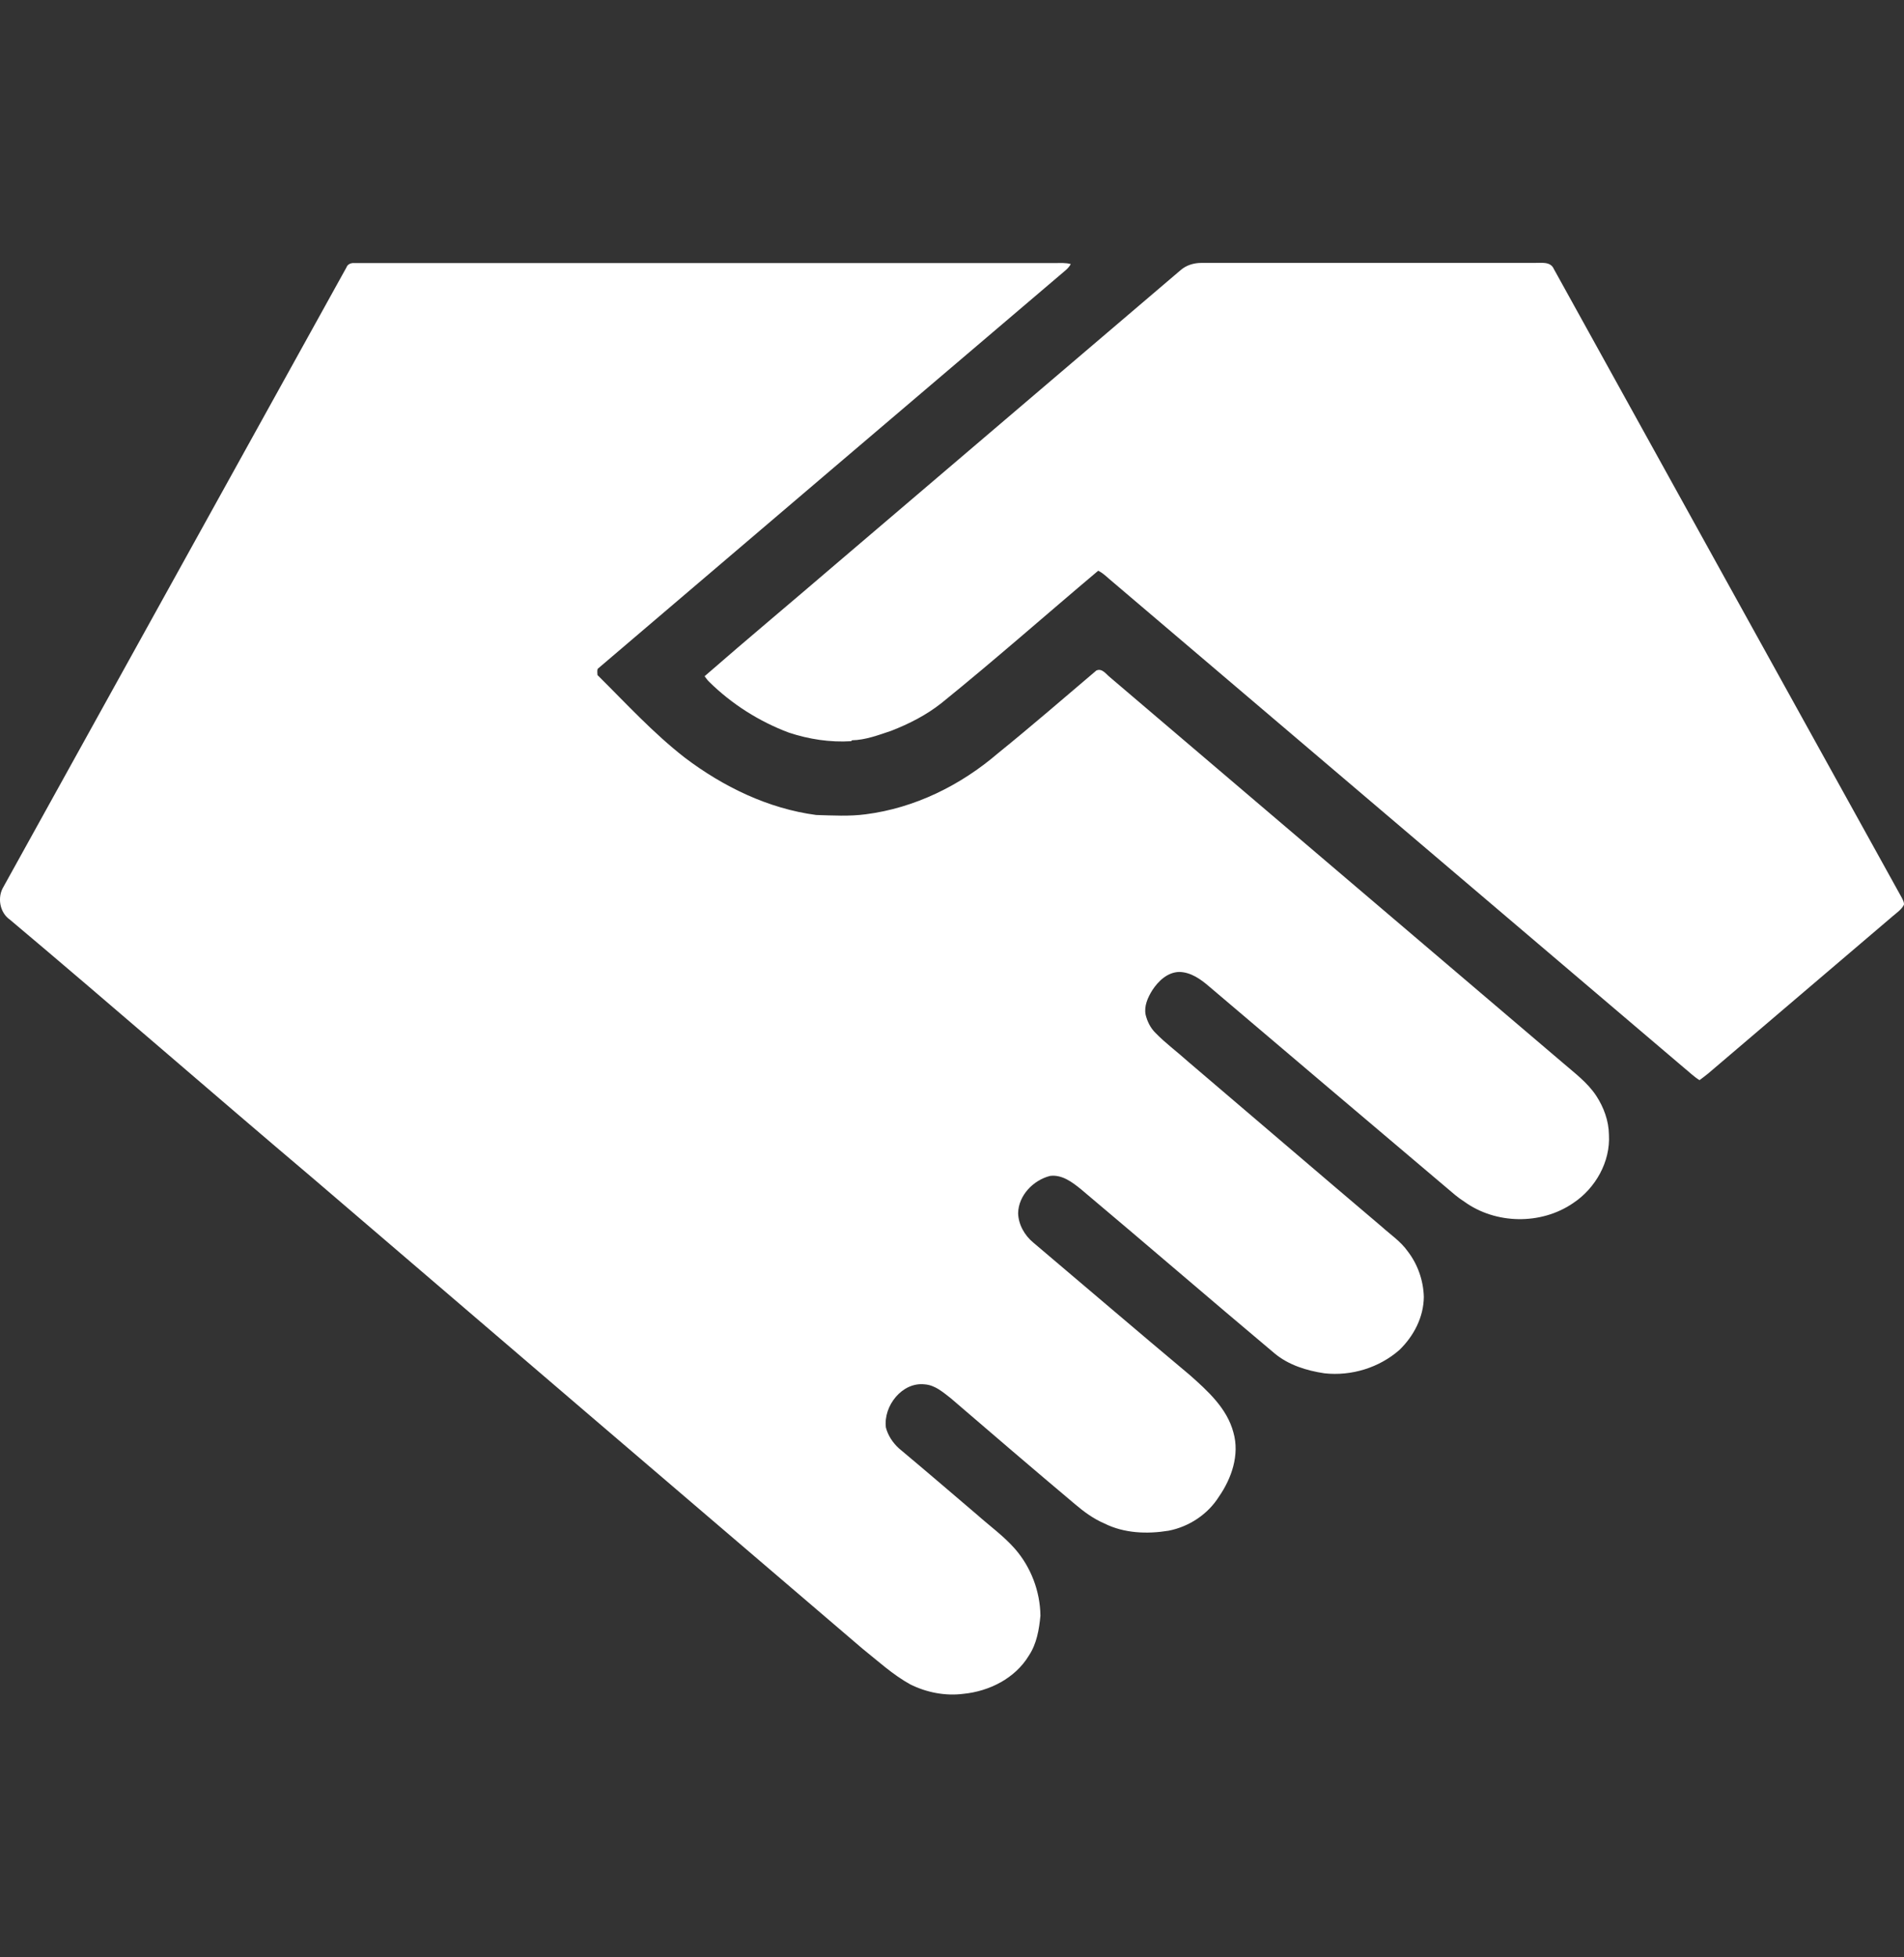 <svg width="36" height="37" viewBox="0 0 36 37" fill="none" xmlns="http://www.w3.org/2000/svg">
<rect x="0" y="0" width="36" height="37" fill="#333333" stroke="none"/>
<path fill-rule="evenodd" clip-rule="evenodd" d="M19.948 4.973C20.048 4.973 20.149 4.964 20.246 4.992C20.221 5.037 20.187 5.076 20.148 5.109C17.199 7.618 14.249 10.129 11.303 12.641C11.286 12.677 11.297 12.722 11.297 12.761C11.835 13.294 12.349 13.857 12.949 14.323C13.675 14.873 14.526 15.286 15.432 15.406C15.742 15.415 16.058 15.434 16.367 15.393C17.294 15.275 18.162 14.846 18.868 14.24C19.499 13.73 20.11 13.2 20.729 12.675C20.838 12.625 20.913 12.744 20.988 12.803C23.84 15.23 26.692 17.661 29.547 20.089C29.77 20.282 30.016 20.463 30.181 20.714C30.323 20.931 30.418 21.188 30.421 21.45C30.451 21.961 30.166 22.463 29.745 22.742C29.14 23.158 28.28 23.145 27.686 22.715C27.566 22.64 27.459 22.544 27.351 22.452C25.852 21.186 24.357 19.916 22.861 18.647C22.702 18.51 22.515 18.376 22.295 18.373C22.074 18.379 21.903 18.543 21.789 18.716C21.703 18.853 21.628 19.017 21.661 19.182C21.692 19.31 21.753 19.433 21.848 19.526C22.037 19.721 22.258 19.882 22.459 20.064C23.681 21.104 24.901 22.151 26.126 23.189C26.293 23.34 26.486 23.468 26.617 23.655C26.807 23.901 26.913 24.208 26.921 24.515C26.918 24.897 26.732 25.254 26.461 25.517C26.079 25.854 25.551 26.016 25.043 25.96C24.705 25.91 24.36 25.803 24.095 25.58C22.872 24.553 21.661 23.508 20.438 22.48C20.274 22.347 20.078 22.198 19.852 22.229C19.537 22.31 19.258 22.595 19.25 22.933C19.256 23.147 19.371 23.351 19.535 23.487C20.523 24.322 21.503 25.162 22.493 25.99C22.834 26.292 23.201 26.622 23.321 27.079C23.441 27.498 23.288 27.944 23.048 28.29C22.838 28.625 22.484 28.859 22.097 28.935C21.689 29.002 21.254 28.985 20.88 28.798C20.673 28.709 20.491 28.575 20.321 28.43C19.534 27.768 18.753 27.099 17.974 26.429C17.829 26.317 17.679 26.183 17.486 26.169C17.057 26.119 16.7 26.577 16.75 26.984C16.789 27.135 16.878 27.269 16.992 27.375C17.489 27.791 17.981 28.212 18.474 28.633C18.712 28.845 18.973 29.032 19.186 29.273C19.492 29.621 19.666 30.079 19.672 30.542C19.647 30.804 19.602 31.072 19.454 31.295C19.195 31.725 18.706 31.971 18.215 32.019C17.872 32.063 17.517 31.993 17.21 31.84C16.878 31.656 16.599 31.398 16.306 31.164C12.843 28.206 9.383 25.243 5.923 22.279C3.997 20.65 2.108 19 0.188 17.385C-0.007 17.251 -0.055 16.963 0.065 16.765C2.228 12.861 4.388 8.958 6.551 5.054C6.573 4.992 6.64 4.967 6.701 4.973H19.948ZM29.008 4.97C29.136 4.973 29.315 4.936 29.379 5.084C31.572 9.047 33.763 13.009 35.959 16.972C35.978 17.014 36.006 17.055 35.998 17.105C35.951 17.195 35.864 17.253 35.789 17.317C34.625 18.308 33.461 19.301 32.298 20.292C32.245 20.337 32.189 20.376 32.134 20.418C32.028 20.354 31.94 20.265 31.843 20.187C28.215 17.103 24.59 14.019 20.963 10.936C20.901 10.88 20.84 10.827 20.765 10.788C19.777 11.62 18.808 12.476 17.804 13.288C17.516 13.517 17.187 13.684 16.847 13.816C16.607 13.896 16.364 13.989 16.107 13.994C16.105 14 16.097 14.008 16.094 14.011C15.695 14.036 15.293 13.974 14.916 13.849C14.355 13.639 13.836 13.31 13.409 12.889C13.376 12.858 13.35 12.819 13.322 12.783C14.148 12.063 14.992 11.36 15.823 10.646C17.994 8.795 20.157 6.951 22.322 5.107C22.431 5.012 22.573 4.97 22.713 4.97H29.008Z" fill="white"/>
</svg>
